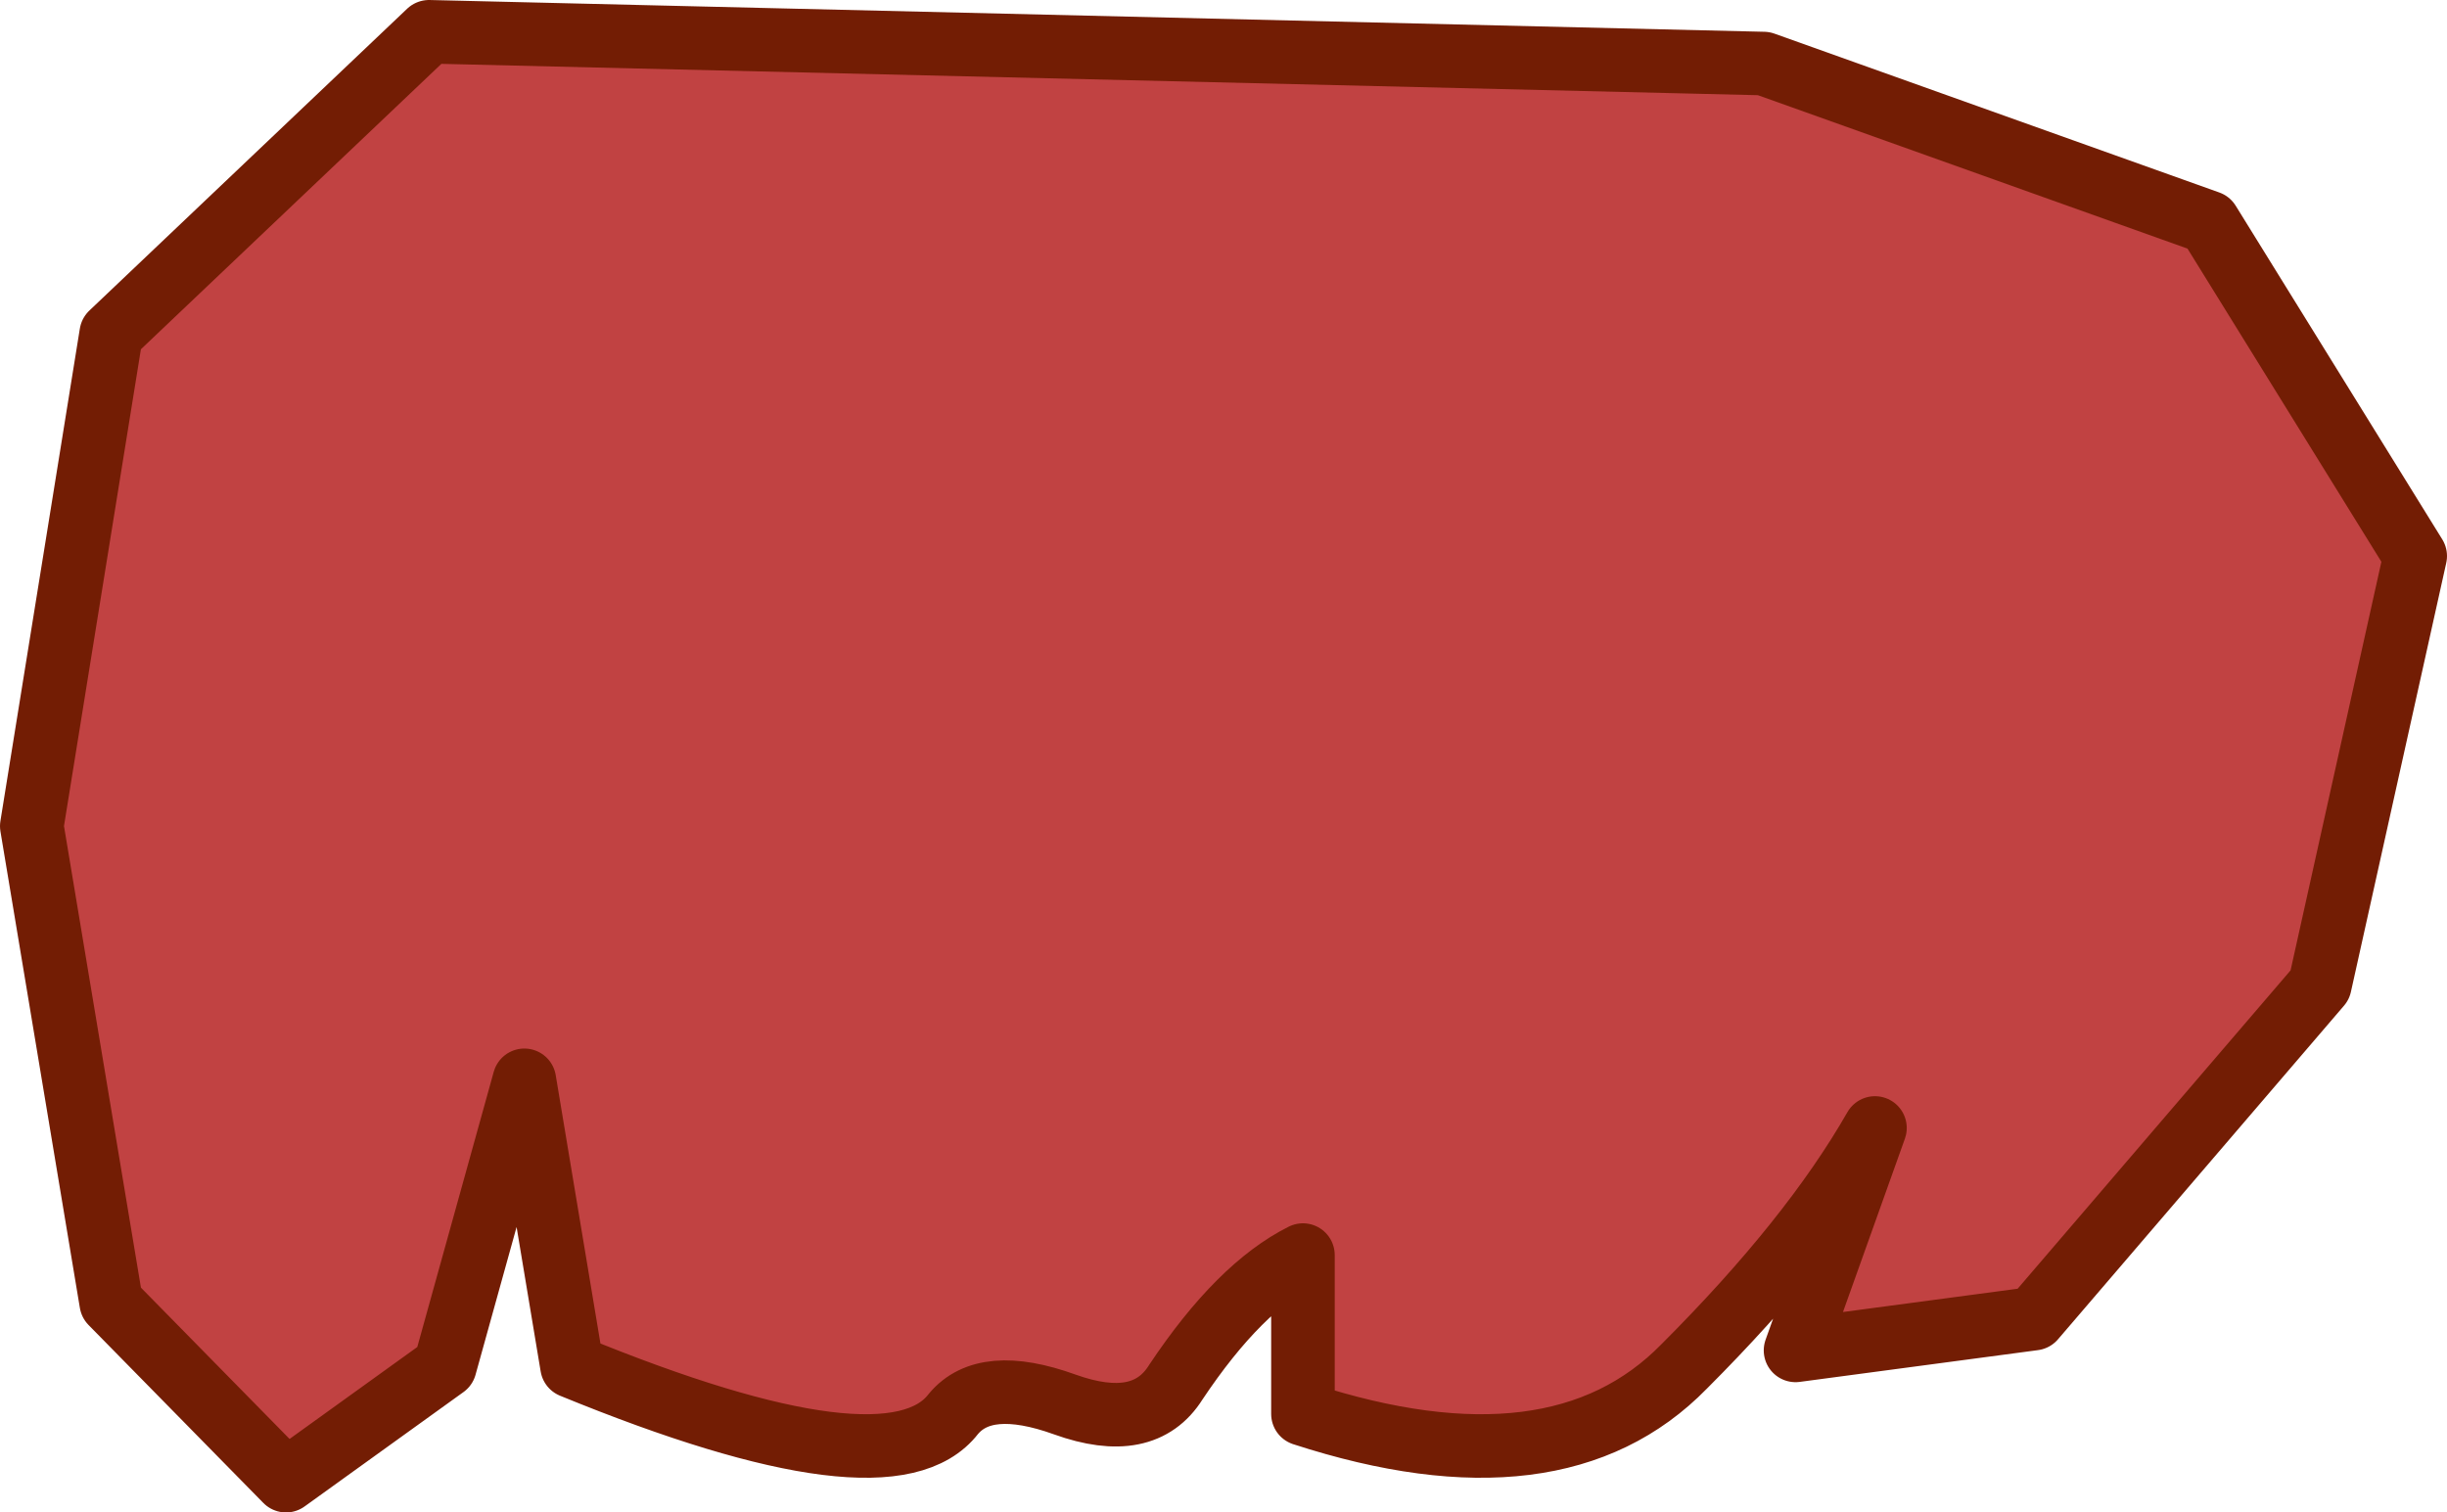 <?xml version="1.0" encoding="UTF-8" standalone="no"?>
<svg xmlns:xlink="http://www.w3.org/1999/xlink" height="23.8px" width="38.5px" xmlns="http://www.w3.org/2000/svg">
  <g transform="matrix(1.0, 0.0, 0.0, 1.0, 0.5, 0.5)">
    <path d="M31.5 20.25 L36.0 15.0 37.5 8.25 34.25 3.0 27.25 0.5 6.25 0.0 1.25 4.75 0.0 12.5 1.25 20.0 4.0 22.8 6.5 21.0 7.75 16.5 8.5 21.0 Q13.5 23.05 14.5 21.75 15.0 21.15 16.25 21.6 17.5 22.05 18.0 21.25 19.0 19.75 20.0 19.25 L20.0 21.75 Q24.0 23.05 26.0 21.0 28.0 19.0 29.0 17.25 L27.75 20.75 31.5 20.25" fill="#c14242" fill-rule="evenodd" stroke="none"/>
    <path d="M31.5 20.25 L36.0 15.0 37.5 8.25 34.25 3.0 27.25 0.5 6.25 0.0 1.25 4.75 0.0 12.5 1.25 20.0 4.0 22.8 6.5 21.0 7.75 16.5 8.5 21.0 Q13.5 23.05 14.5 21.75 15.0 21.15 16.25 21.6 17.5 22.05 18.0 21.25 19.0 19.75 20.0 19.25 L20.0 21.75 Q24.0 23.05 26.0 21.0 28.0 19.0 29.0 17.25 L27.75 20.75 31.5 20.25 Z" fill="none" stroke="#731d04" stroke-linecap="round" stroke-linejoin="round" stroke-width="1.0"/>
  </g>
</svg>

